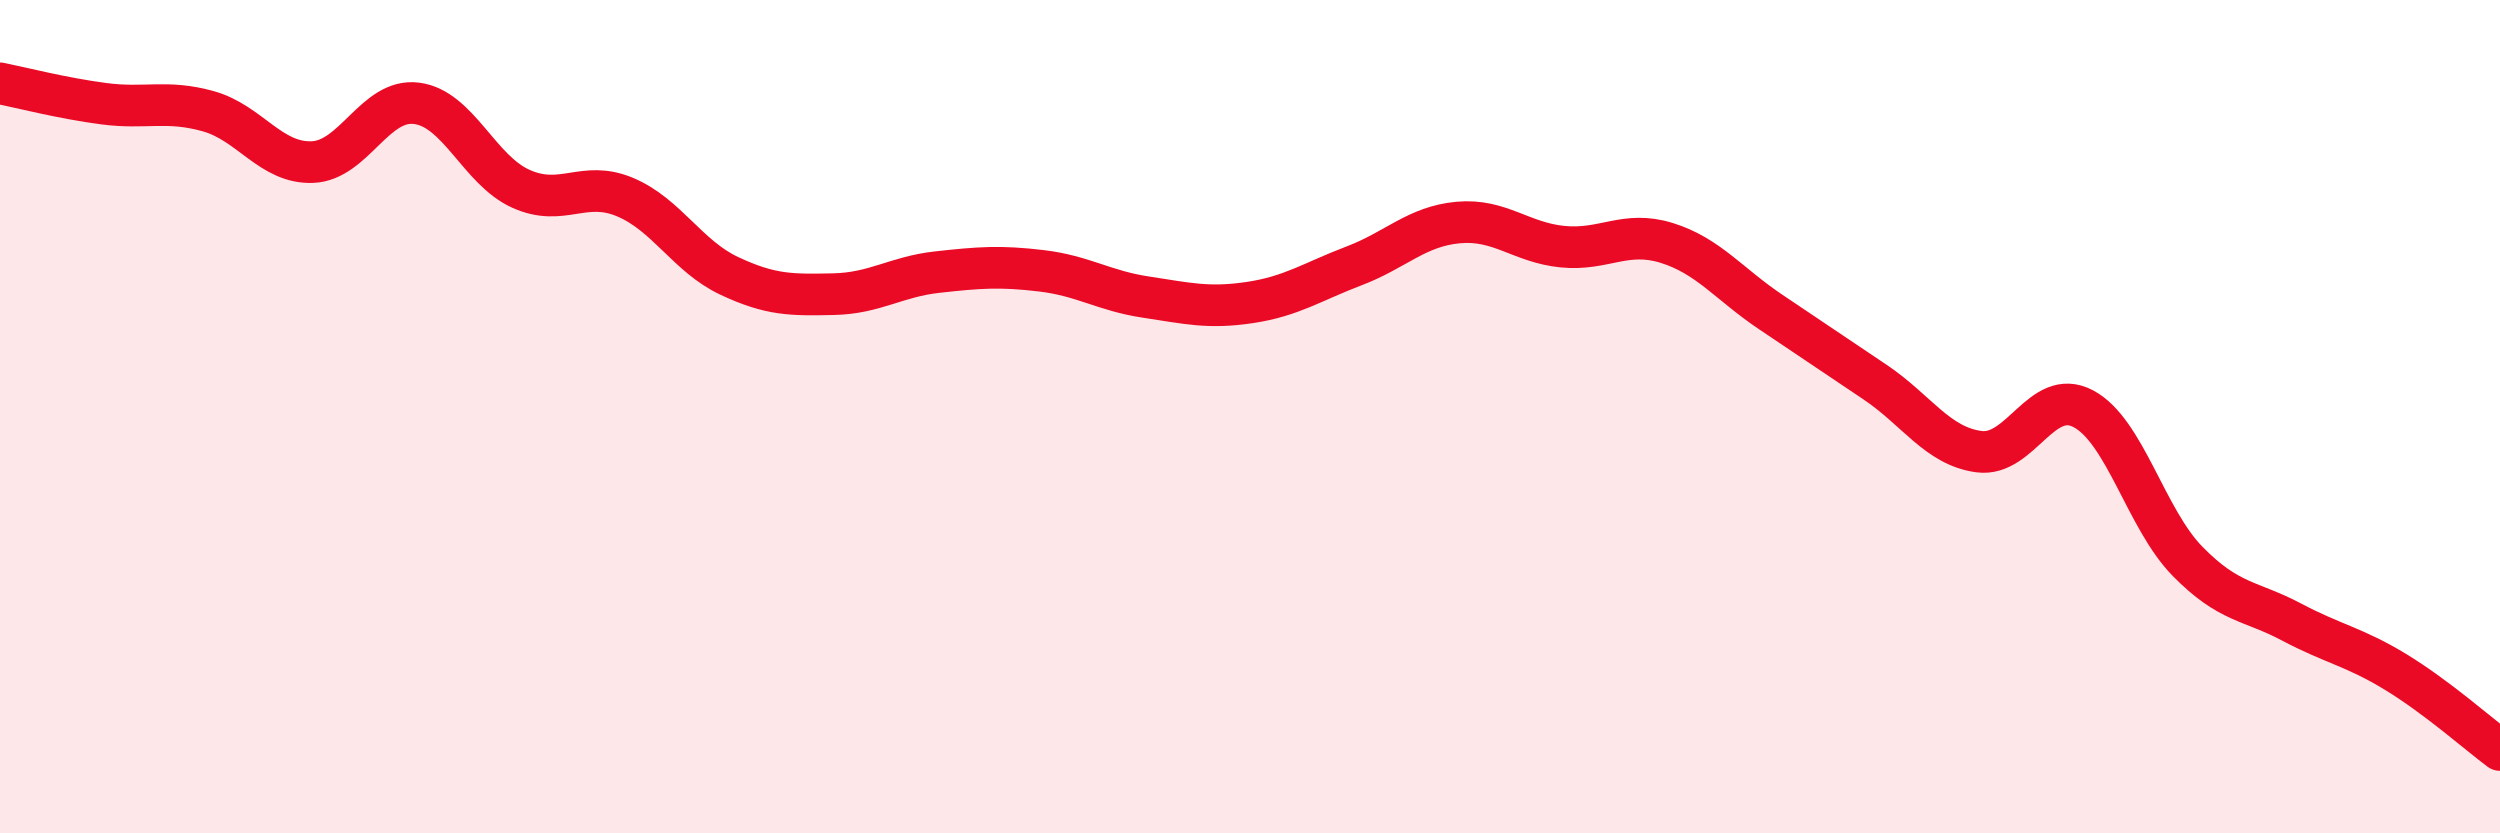 
    <svg width="60" height="20" viewBox="0 0 60 20" xmlns="http://www.w3.org/2000/svg">
      <path
        d="M 0,2 C 0.5,2.1 1.5,2.36 2.5,2.49 C 3.5,2.62 4,2.39 5,2.67 C 6,2.95 6.5,3.93 7.5,3.89 C 8.5,3.85 9,2.35 10,2.48 C 11,2.61 11.5,4.08 12.5,4.53 C 13.5,4.98 14,4.31 15,4.73 C 16,5.15 16.5,6.15 17.5,6.62 C 18.5,7.09 19,7.08 20,7.06 C 21,7.04 21.5,6.64 22.5,6.53 C 23.5,6.42 24,6.38 25,6.5 C 26,6.62 26.5,6.98 27.5,7.13 C 28.5,7.28 29,7.41 30,7.26 C 31,7.11 31.5,6.76 32.5,6.38 C 33.5,6 34,5.43 35,5.34 C 36,5.25 36.5,5.82 37.5,5.92 C 38.5,6.02 39,5.52 40,5.83 C 41,6.14 41.5,6.82 42.5,7.49 C 43.5,8.16 44,8.5 45,9.17 C 46,9.84 46.5,10.71 47.5,10.84 C 48.5,10.97 49,9.28 50,9.81 C 51,10.34 51.5,12.45 52.5,13.47 C 53.5,14.49 54,14.4 55,14.93 C 56,15.46 56.5,15.52 57.5,16.13 C 58.5,16.74 59.5,17.63 60,18L60 20L0 20Z"
        fill="#EB0A25"
        opacity="0.1"
        stroke-linecap="round"
        stroke-linejoin="round"
      />
      <path
        d="M 0,2 C 0.5,2.1 1.5,2.36 2.5,2.49 C 3.5,2.62 4,2.39 5,2.67 C 6,2.95 6.5,3.93 7.5,3.89 C 8.5,3.85 9,2.35 10,2.48 C 11,2.61 11.5,4.08 12.5,4.53 C 13.5,4.98 14,4.31 15,4.73 C 16,5.15 16.5,6.15 17.5,6.62 C 18.5,7.09 19,7.08 20,7.06 C 21,7.04 21.5,6.64 22.5,6.53 C 23.5,6.42 24,6.38 25,6.5 C 26,6.62 26.5,6.98 27.5,7.13 C 28.5,7.28 29,7.41 30,7.26 C 31,7.11 31.5,6.76 32.5,6.38 C 33.5,6 34,5.43 35,5.34 C 36,5.25 36.5,5.82 37.5,5.92 C 38.5,6.02 39,5.52 40,5.83 C 41,6.14 41.5,6.82 42.5,7.49 C 43.5,8.16 44,8.5 45,9.17 C 46,9.84 46.5,10.71 47.5,10.84 C 48.5,10.97 49,9.28 50,9.81 C 51,10.34 51.5,12.45 52.5,13.47 C 53.5,14.49 54,14.4 55,14.93 C 56,15.46 56.5,15.52 57.5,16.13 C 58.5,16.74 59.5,17.63 60,18"
        stroke="#EB0A25"
        stroke-width="1"
        fill="none"
        stroke-linecap="round"
        stroke-linejoin="round"
      />
    </svg>
  